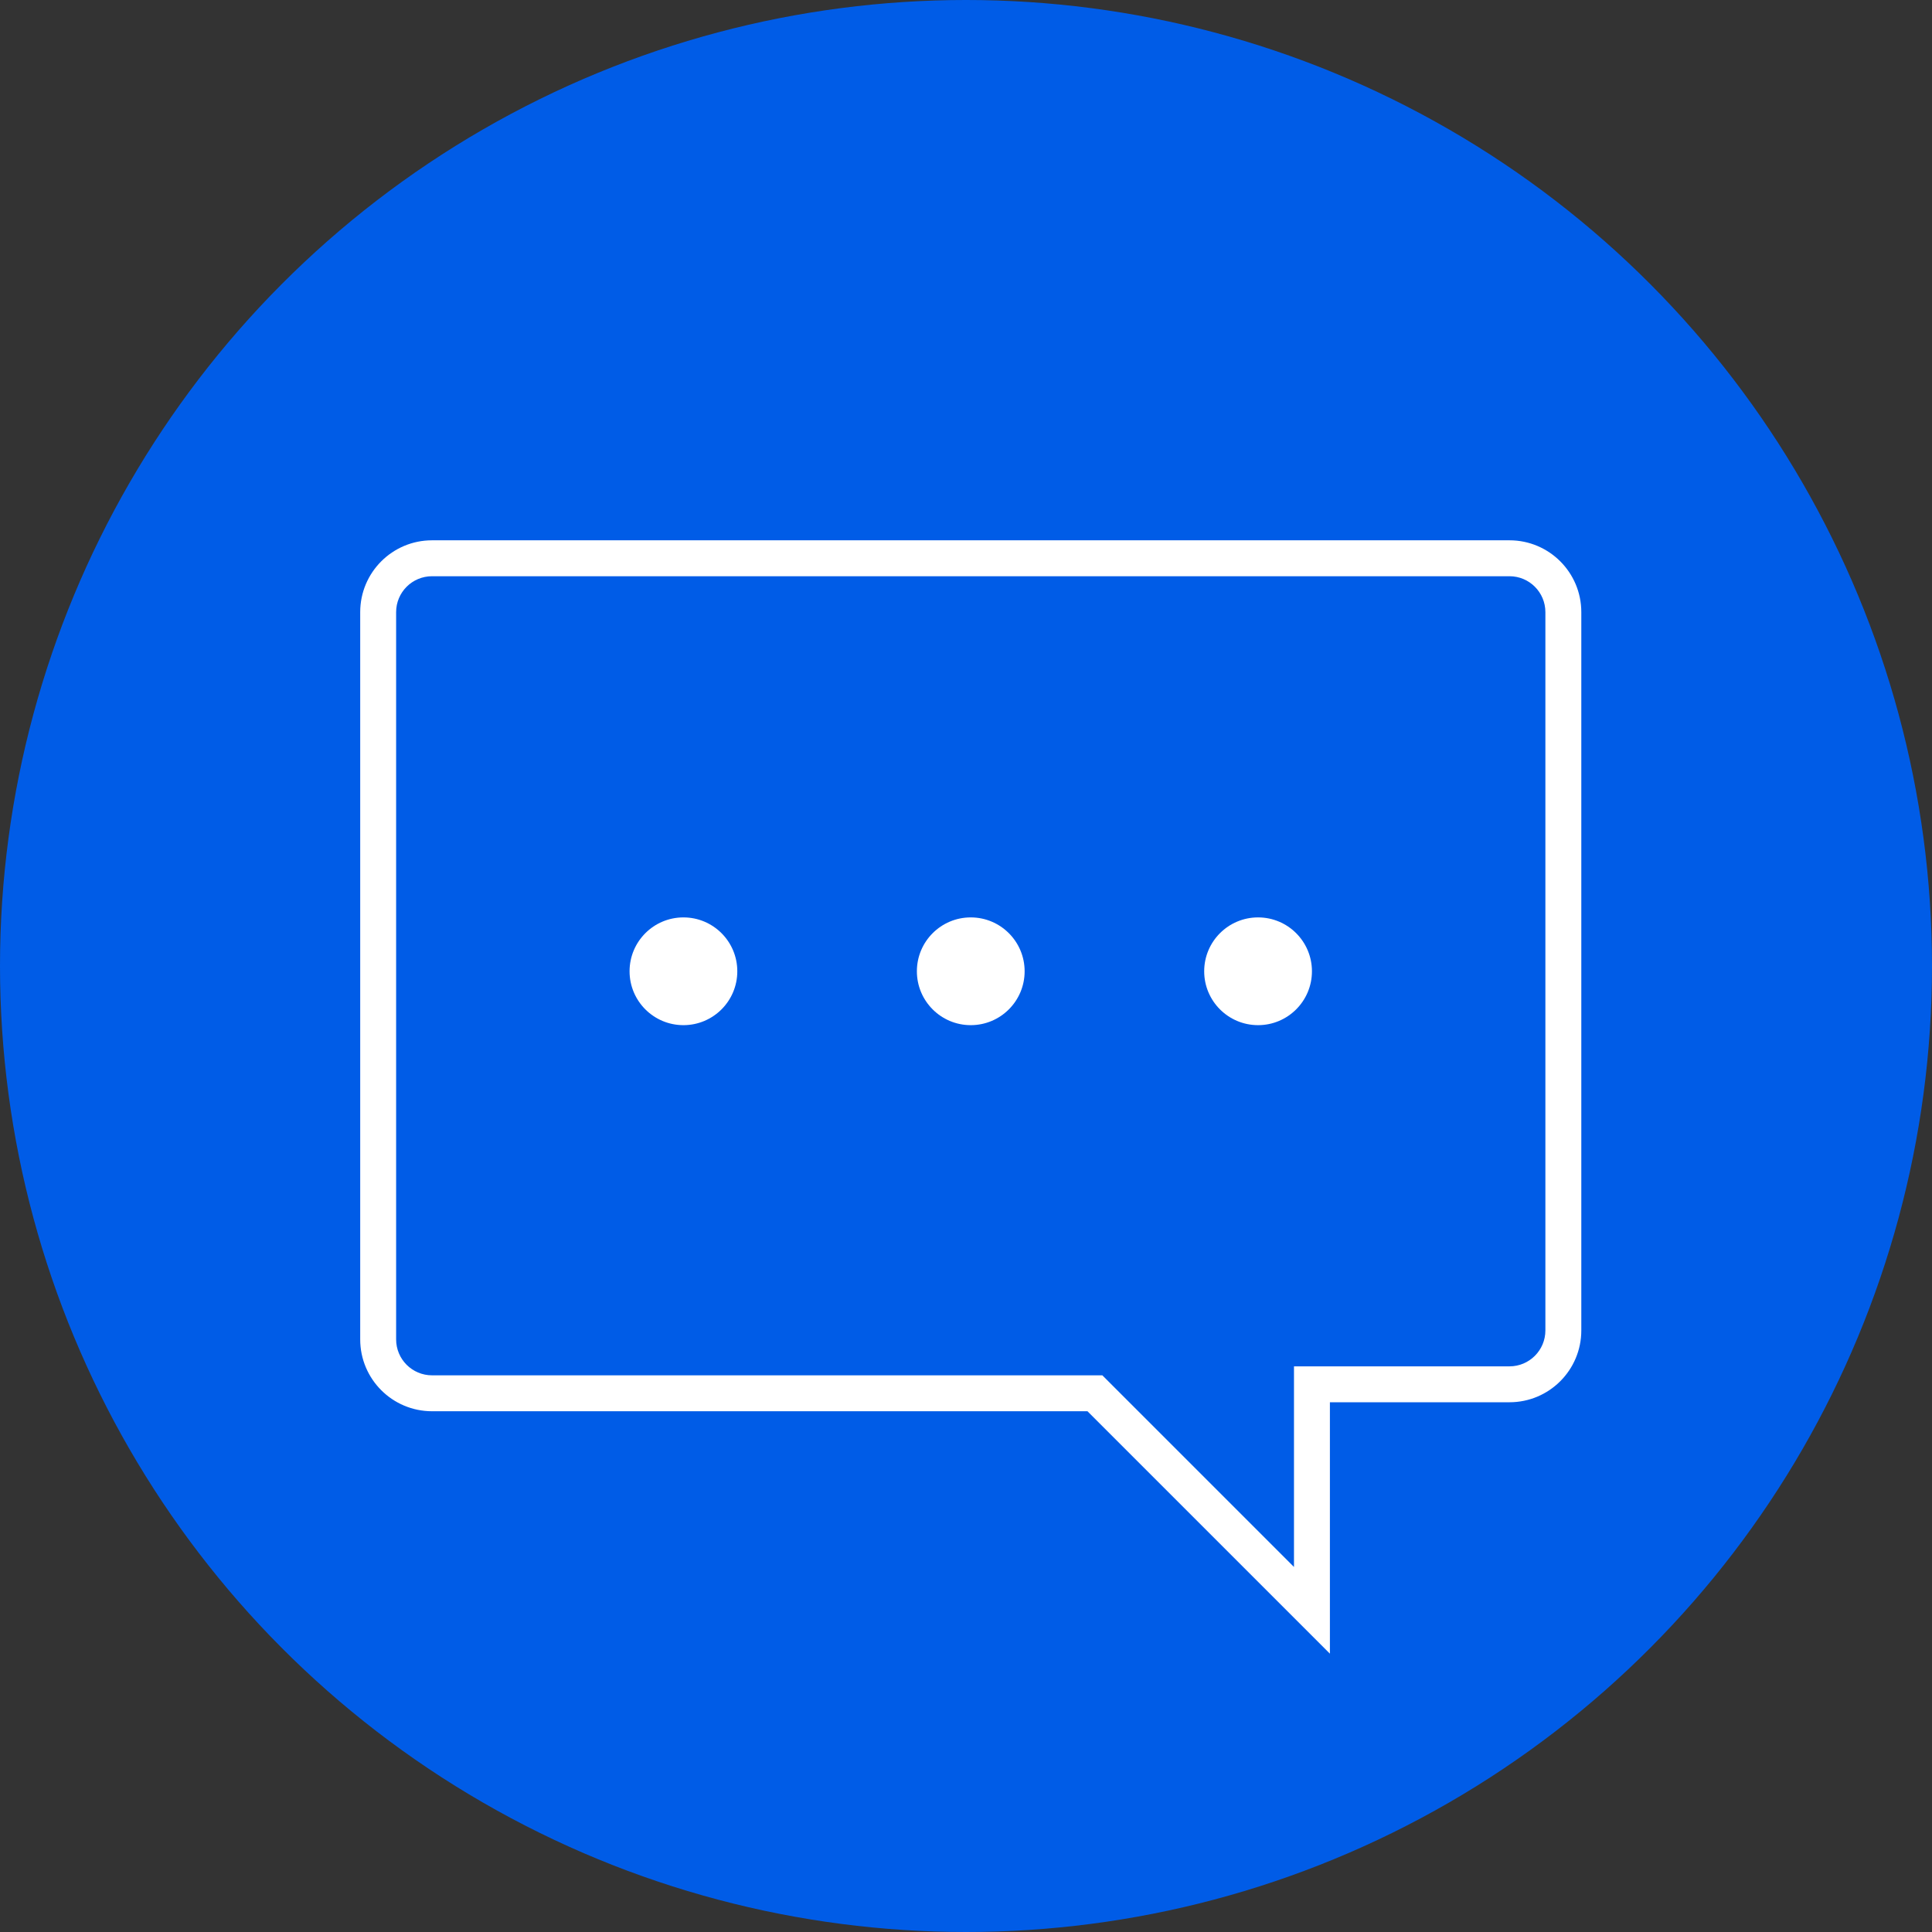 <?xml version="1.0" encoding="UTF-8"?> <svg xmlns="http://www.w3.org/2000/svg" width="118" height="118" viewBox="0 0 118 118" fill="none"><rect x="0" y="0" width="118" height="118" fill="#333333" stroke="none"/> <circle cx="59" cy="59" r="59" fill="#005CE7"></circle> <path d="M92.194 35.194C93.405 35.194 94.387 36.176 94.387 37.387V81.258C94.387 82.47 93.405 83.452 92.194 83.452H79.032V95.705L67.97 84.643L67.328 84H26.387C25.176 84 24.194 83.018 24.194 81.806V37.387C24.194 36.176 25.176 35.194 26.387 35.194H92.194ZM92.194 33H26.387C23.964 33 22 34.964 22 37.387V81.806C22 84.229 23.964 86.194 26.387 86.194H66.419L81.226 101V85.645H92.194C94.616 85.645 96.581 83.681 96.581 81.258V37.387C96.581 34.964 94.616 33 92.194 33Z" fill="white"></path> <path d="M76.839 62.613C78.656 62.613 80.129 61.14 80.129 59.323C80.129 57.505 78.656 56.032 76.839 56.032C75.021 56.032 73.548 57.505 73.548 59.323C73.548 61.14 75.021 62.613 76.839 62.613Z" fill="white"></path> <path d="M59.29 62.613C61.108 62.613 62.581 61.14 62.581 59.323C62.581 57.505 61.108 56.032 59.29 56.032C57.473 56.032 56 57.505 56 59.323C56 61.14 57.473 62.613 59.29 62.613Z" fill="white"></path> <path d="M41.742 62.613C43.559 62.613 45.032 61.14 45.032 59.323C45.032 57.505 43.559 56.032 41.742 56.032C39.925 56.032 38.452 57.505 38.452 59.323C38.452 61.14 39.925 62.613 41.742 62.613Z" fill="white"></path> </svg> 